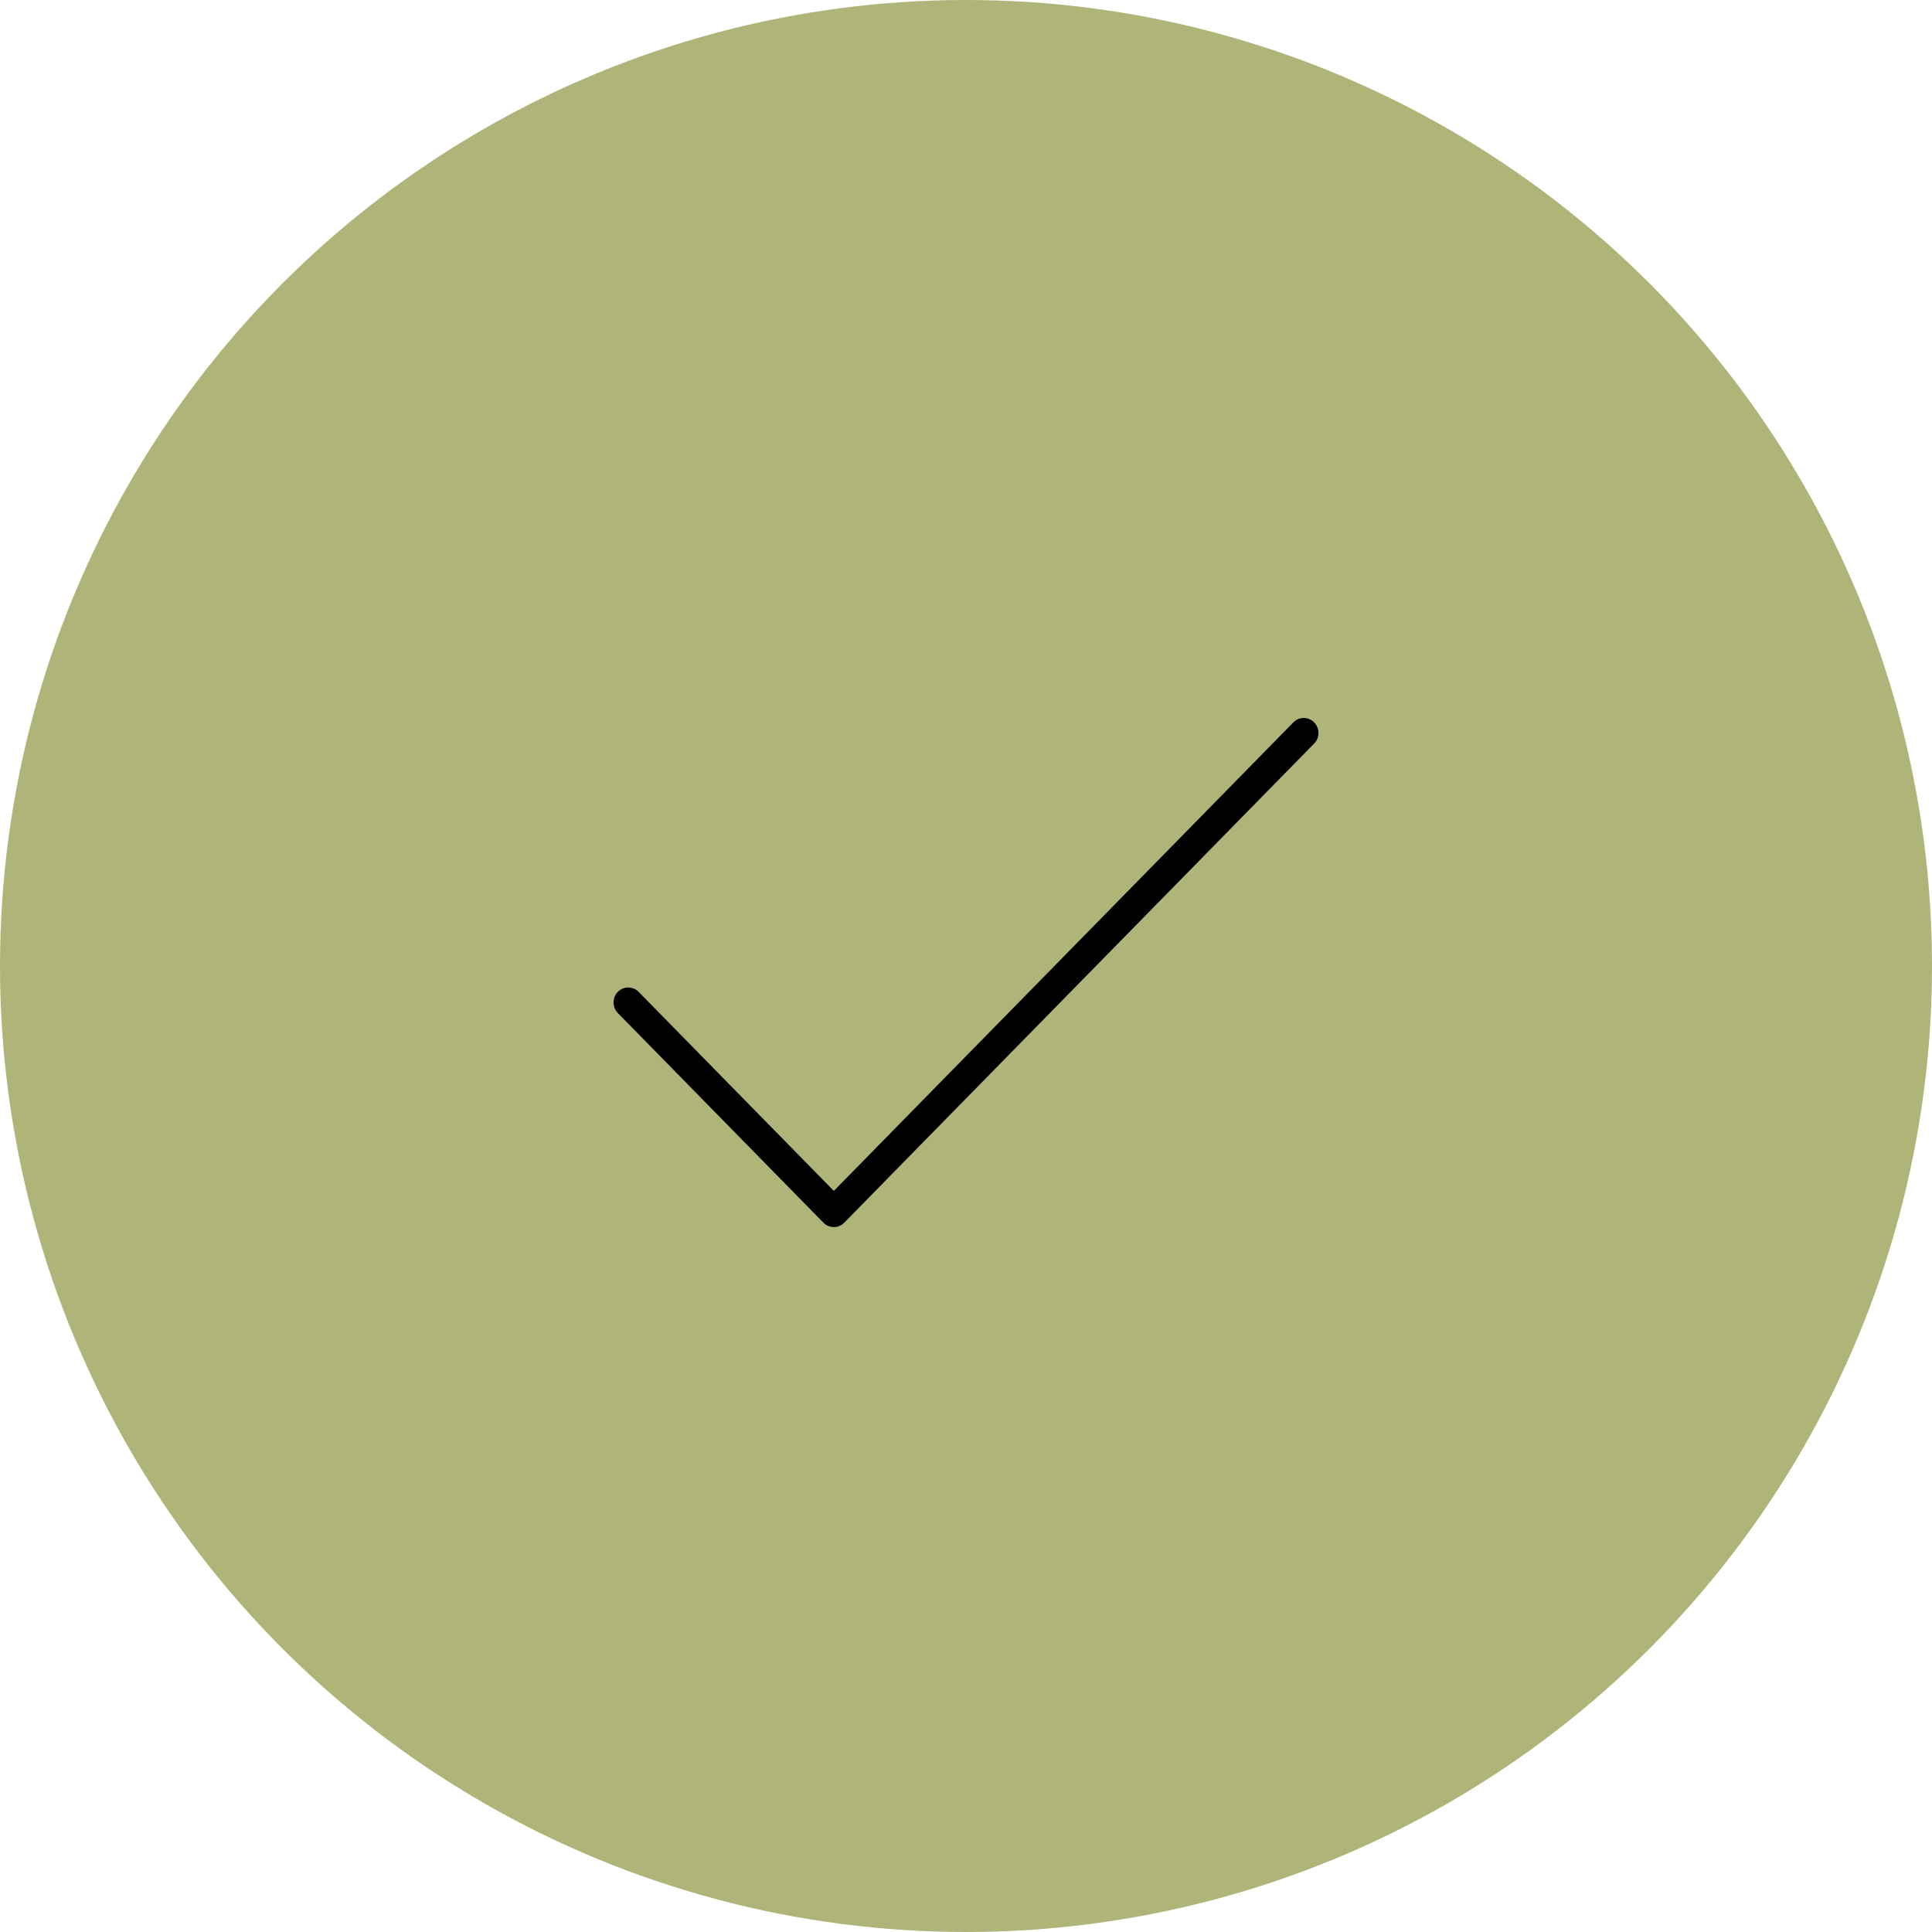 <svg width="148" height="148" viewBox="0 0 148 148" fill="none" xmlns="http://www.w3.org/2000/svg">
<circle cx="74" cy="74" r="74" fill="#AFB478"/>
<path d="M100.67 56.959L64.671 93.664C64.567 93.77 64.443 93.855 64.306 93.913C64.169 93.97 64.023 94 63.875 94C63.727 94 63.581 93.97 63.444 93.913C63.308 93.855 63.184 93.77 63.079 93.664L47.33 77.605C47.119 77.39 47 77.098 47 76.794C47 76.49 47.119 76.198 47.33 75.982C47.541 75.767 47.827 75.646 48.126 75.646C48.424 75.646 48.71 75.767 48.922 75.982L63.875 91.229L99.079 55.336C99.29 55.121 99.576 55 99.874 55C100.173 55 100.459 55.121 100.67 55.336C100.881 55.551 101 55.843 101 56.148C101 56.452 100.881 56.744 100.67 56.959Z" fill="black"/>
</svg>
